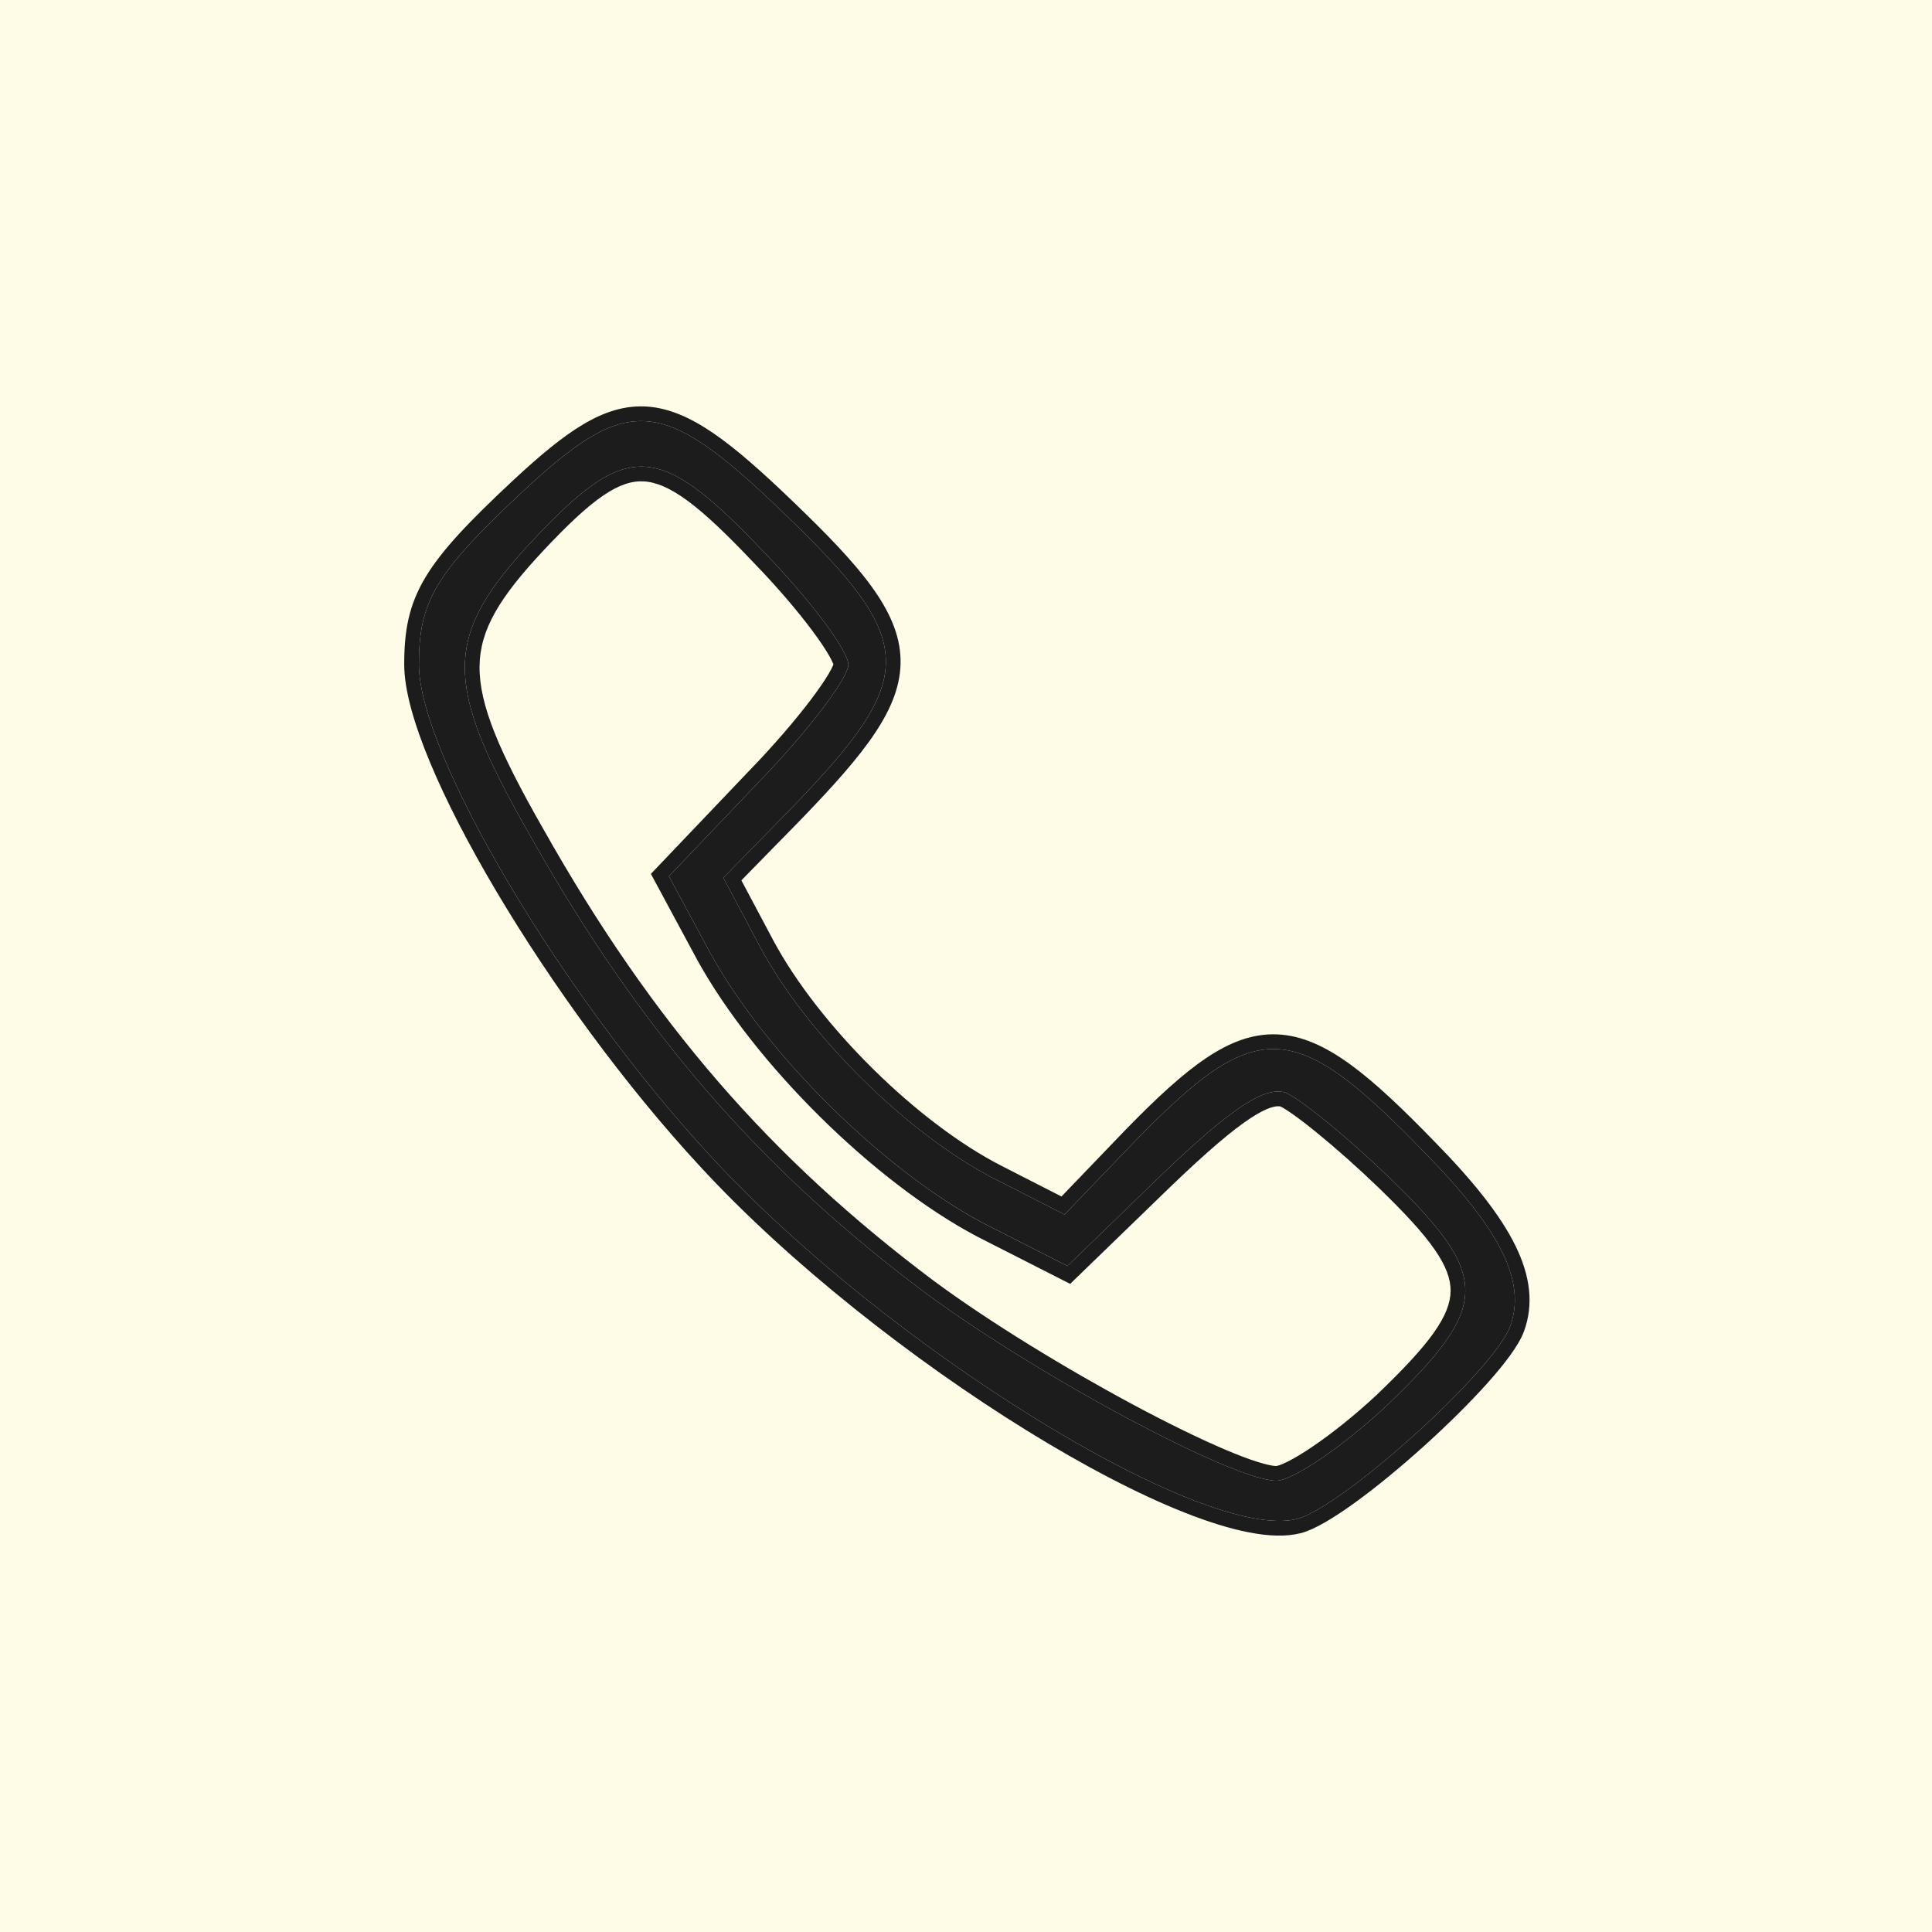 <?xml version="1.0" encoding="UTF-8" standalone="no"?> <svg xmlns="http://www.w3.org/2000/svg" xmlns:xlink="http://www.w3.org/1999/xlink" xmlns:serif="http://www.serif.com/" width="100%" height="100%" viewBox="0 0 64 64" version="1.1" xml:space="preserve" style="fill-rule:evenodd;clip-rule:evenodd;stroke-linejoin:round;stroke-miterlimit:2;"><rect x="0" y="0" width="64" height="64" fill="#808080" stroke="none"/><g><clipPath id="_clip1"><rect x="0" y="0" width="64" height="64"></rect></clipPath><g clip-path="url(#_clip1)"><g><rect x="-6" y="-6" width="76" height="76" style="fill:#fff;"></rect><rect x="-6" y="-6" width="76" height="76" style="fill:#fefbe7;fill-rule:nonzero;"></rect><path d="M17.336,16.264c-2.923,2.728 -3.459,3.654 -3.459,5.749c-0,2.972 4.726,10.961 9.695,16.32c5.797,6.285 16.272,12.764 19.39,11.985c1.51,-0.39 6.528,-4.921 7.064,-6.382c0.536,-1.462 -0.293,-3.167 -2.826,-5.749c-4.336,-4.482 -5.554,-4.531 -9.549,-0.438l-2.387,2.484l-2.29,-1.169c-2.874,-1.462 -6.236,-4.774 -7.795,-7.697l-1.217,-2.29l2.241,-2.29c4.238,-4.385 4.238,-5.505 -0.293,-9.841c-3.995,-3.849 -5.115,-3.897 -8.574,-0.682Zm7.99,2.046c1.559,1.608 2.777,3.264 2.777,3.703c-0,0.438 -1.316,2.192 -2.972,3.897l-2.972,3.118l1.364,2.533c1.851,3.362 5.749,7.211 9.062,8.964l2.777,1.413l3.117,-3.02c2.339,-2.241 3.411,-2.923 4.093,-2.728c0.487,0.195 2.046,1.461 3.459,2.825c3.361,3.264 3.361,4.239 -0.098,7.552c-1.461,1.364 -3.118,2.484 -3.654,2.484c-1.412,0 -7.892,-3.459 -11.643,-6.236c-5.457,-4.092 -9.403,-8.623 -13.057,-15.102c-2.923,-5.116 -2.923,-6.626 0.098,-9.841c3.118,-3.313 4.141,-3.264 7.649,0.438Z" style="fill:#1c1c1c;fill-rule:nonzero;"></path><path d="M17.004,15.907l-0.001,0.001c-1.458,1.361 -2.372,2.317 -2.911,3.218c-0.559,0.935 -0.702,1.786 -0.702,2.887c-0,0.844 0.328,1.975 0.853,3.237c0.532,1.278 1.29,2.744 2.199,4.276c1.818,3.065 4.261,6.43 6.772,9.138c2.935,3.181 7.039,6.399 10.801,8.725c1.882,1.163 3.691,2.112 5.238,2.722c0.773,0.305 1.491,0.53 2.126,0.652c0.628,0.121 1.212,0.15 1.701,0.027l0.003,-0c0.254,-0.066 0.543,-0.206 0.838,-0.377c0.302,-0.175 0.638,-0.4 0.992,-0.657c0.709,-0.515 1.508,-1.175 2.273,-1.866c0.764,-0.69 1.502,-1.418 2.085,-2.07c0.292,-0.326 0.549,-0.638 0.754,-0.921c0.199,-0.275 0.368,-0.549 0.458,-0.795c0.325,-0.888 0.217,-1.82 -0.282,-2.837c-0.491,-1.001 -1.374,-2.117 -2.652,-3.42c-1.086,-1.122 -2,-1.992 -2.822,-2.589c-0.825,-0.598 -1.6,-0.956 -2.407,-0.992c-0.814,-0.037 -1.579,0.255 -2.373,0.79c-0.788,0.531 -1.643,1.326 -2.644,2.352l-0.003,0.003l-2.137,2.224l-1.967,-1.005c-2.783,-1.415 -6.074,-4.656 -7.587,-7.493l-1.05,-1.974l1.994,-2.037c1.061,-1.098 1.883,-2.017 2.435,-2.847c0.554,-0.833 0.866,-1.619 0.844,-2.444c-0.022,-0.823 -0.374,-1.601 -0.975,-2.426c-0.598,-0.821 -1.475,-1.729 -2.61,-2.815c-1.001,-0.964 -1.844,-1.712 -2.599,-2.232c-0.757,-0.52 -1.463,-0.837 -2.189,-0.892c-0.735,-0.055 -1.424,0.163 -2.134,0.584c-0.702,0.415 -1.452,1.046 -2.321,1.853Zm8.906,1.039c4.531,4.336 4.531,5.457 0.293,9.841l-2.242,2.29l1.218,2.29c1.559,2.923 4.921,6.236 7.795,7.697l2.29,1.169l2.387,-2.484c3.995,-4.093 5.213,-4.044 9.549,0.438c2.533,2.582 3.361,4.287 2.826,5.749c-0.536,1.461 -5.554,5.992 -7.065,6.382c-3.117,0.779 -13.592,-5.7 -19.389,-11.985c-4.97,-5.359 -9.695,-13.348 -9.695,-16.32c-0,-2.095 0.536,-3.021 3.459,-5.749c3.459,-3.215 4.579,-3.167 8.574,0.682Zm-0.934,1.703c0.767,0.791 1.447,1.591 1.932,2.242c0.243,0.326 0.432,0.608 0.557,0.826c0.063,0.11 0.105,0.196 0.13,0.259c0.006,0.014 0.01,0.025 0.013,0.034c-0.003,0.01 -0.008,0.022 -0.014,0.037c-0.028,0.066 -0.074,0.157 -0.142,0.272c-0.136,0.231 -0.341,0.528 -0.602,0.873c-0.523,0.689 -1.252,1.538 -2.069,2.379l-0.003,0.003l-3.216,3.374l1.534,2.849c1.897,3.443 5.862,7.36 9.261,9.159l0.007,0.004l3.087,1.57l3.366,-3.26c-0,-0.001 0,-0.001 0.001,-0.001c1.166,-1.118 1.991,-1.822 2.597,-2.222c0.59,-0.389 0.868,-0.421 1,-0.394c0.072,0.034 0.212,0.117 0.423,0.266c0.225,0.159 0.5,0.371 0.808,0.623c0.616,0.502 1.349,1.151 2.046,1.824c0.837,0.812 1.438,1.458 1.828,2.019c0.387,0.556 0.537,0.989 0.533,1.382c-0.005,0.395 -0.166,0.833 -0.569,1.398c-0.405,0.568 -1.025,1.223 -1.885,2.048c-0.714,0.665 -1.473,1.27 -2.113,1.704c-0.322,0.219 -0.605,0.388 -0.832,0.502c-0.114,0.057 -0.207,0.096 -0.278,0.12c-0.069,0.022 -0.098,0.025 -0.098,0.025l0.001,0c-0.098,0 -0.295,-0.035 -0.606,-0.132c-0.299,-0.093 -0.667,-0.233 -1.091,-0.413c-0.847,-0.36 -1.893,-0.872 -3.018,-1.474c-2.25,-1.204 -4.786,-2.75 -6.637,-4.12c-5.398,-4.049 -9.301,-8.527 -12.923,-14.952l-0.001,-0.002c-1.47,-2.572 -2.127,-4.119 -2.117,-5.387c0.011,-1.22 0.647,-2.283 2.146,-3.879c0.776,-0.824 1.394,-1.409 1.937,-1.781c0.536,-0.367 0.96,-0.5 1.359,-0.477c0.407,0.023 0.87,0.212 1.471,0.658c0.602,0.447 1.299,1.118 2.173,2.04l0.004,0.004Zm-7.299,-0.777c-3.021,3.215 -3.021,4.725 -0.098,9.841c3.654,6.479 7.6,11.01 13.057,15.102c3.751,2.777 10.231,6.236 11.643,6.236c0.536,0 2.193,-1.12 3.654,-2.484c3.459,-3.313 3.459,-4.288 0.098,-7.552c-1.413,-1.364 -2.972,-2.63 -3.459,-2.825c-0.682,-0.195 -1.754,0.487 -4.093,2.728l-3.118,3.02l-2.776,-1.412c-3.313,-1.754 -7.211,-5.603 -9.062,-8.965l-1.364,-2.533l2.972,-3.118c1.656,-1.705 2.972,-3.459 2.972,-3.897c-0,-0.439 -1.218,-2.095 -2.777,-3.703c-3.508,-3.702 -4.531,-3.751 -7.649,-0.438Z" style="fill:#1c1c1c;"></path></g></g></g></svg> 